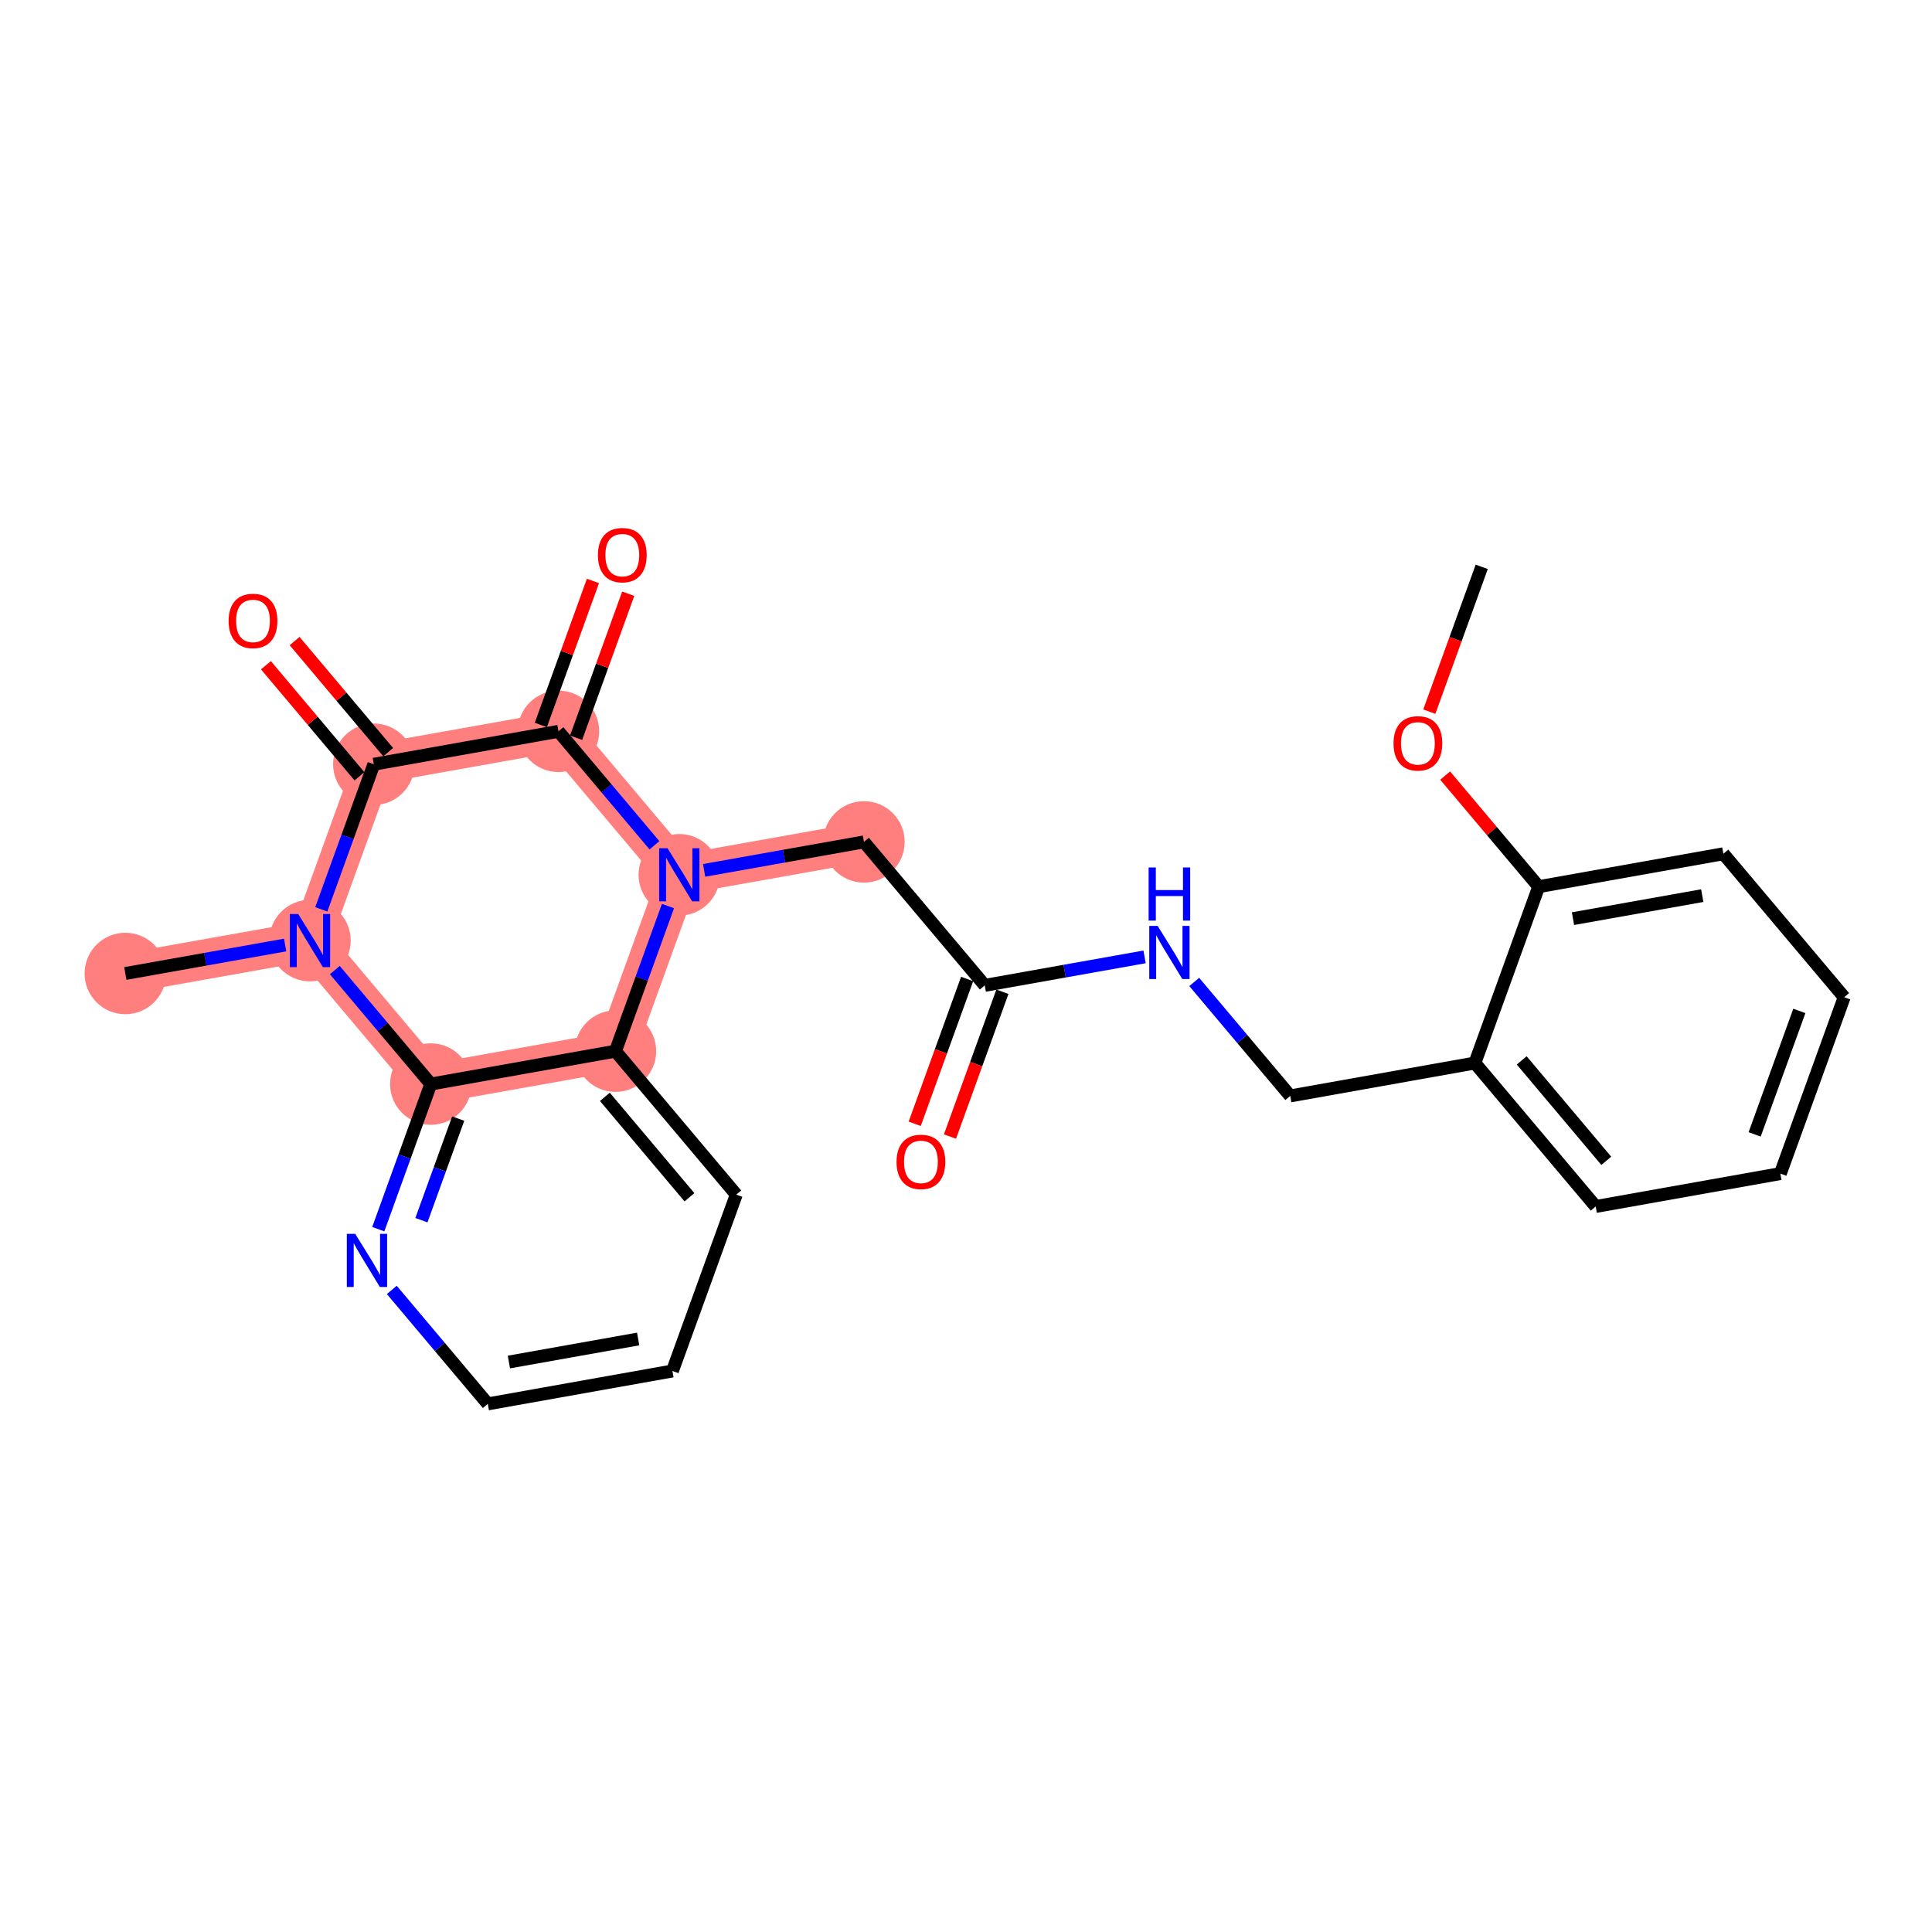 <?xml version='1.0' encoding='iso-8859-1'?>
<svg version='1.1' baseProfile='full'
              xmlns='http://www.w3.org/2000/svg'
                      xmlns:rdkit='http://www.rdkit.org/xml'
                      xmlns:xlink='http://www.w3.org/1999/xlink'
                  xml:space='preserve'
width='300px' height='300px' viewBox='0 0 300 300'>
<!-- END OF HEADER -->
<rect style='opacity:1.0;fill:#FFFFFF;stroke:none' width='300' height='300' x='0' y='0'> </rect>
<rect style='opacity:1.0;fill:#FFFFFF;stroke:none' width='300' height='300' x='0' y='0'> </rect>
<path d='M 134.152,130.73 L 105.479,135.838' style='fill:none;fill-rule:evenodd;stroke:#FF7F7F;stroke-width:6.2px;stroke-linecap:butt;stroke-linejoin:miter;stroke-opacity:1' />
<path d='M 105.479,135.838 L 86.719,113.561' style='fill:none;fill-rule:evenodd;stroke:#FF7F7F;stroke-width:6.2px;stroke-linecap:butt;stroke-linejoin:miter;stroke-opacity:1' />
<path d='M 105.479,135.838 L 95.567,163.224' style='fill:none;fill-rule:evenodd;stroke:#FF7F7F;stroke-width:6.2px;stroke-linecap:butt;stroke-linejoin:miter;stroke-opacity:1' />
<path d='M 86.719,113.561 L 58.046,118.67' style='fill:none;fill-rule:evenodd;stroke:#FF7F7F;stroke-width:6.2px;stroke-linecap:butt;stroke-linejoin:miter;stroke-opacity:1' />
<path d='M 58.046,118.67 L 48.134,146.055' style='fill:none;fill-rule:evenodd;stroke:#FF7F7F;stroke-width:6.2px;stroke-linecap:butt;stroke-linejoin:miter;stroke-opacity:1' />
<path d='M 48.134,146.055 L 19.461,151.164' style='fill:none;fill-rule:evenodd;stroke:#FF7F7F;stroke-width:6.2px;stroke-linecap:butt;stroke-linejoin:miter;stroke-opacity:1' />
<path d='M 48.134,146.055 L 66.894,168.332' style='fill:none;fill-rule:evenodd;stroke:#FF7F7F;stroke-width:6.2px;stroke-linecap:butt;stroke-linejoin:miter;stroke-opacity:1' />
<path d='M 66.894,168.332 L 95.567,163.224' style='fill:none;fill-rule:evenodd;stroke:#FF7F7F;stroke-width:6.2px;stroke-linecap:butt;stroke-linejoin:miter;stroke-opacity:1' />
<ellipse cx='134.152' cy='130.73' rx='5.825' ry='5.825'  style='fill:#FF7F7F;fill-rule:evenodd;stroke:#FF7F7F;stroke-width:1.0px;stroke-linecap:butt;stroke-linejoin:miter;stroke-opacity:1' />
<ellipse cx='105.479' cy='135.838' rx='5.825' ry='5.832'  style='fill:#FF7F7F;fill-rule:evenodd;stroke:#FF7F7F;stroke-width:1.0px;stroke-linecap:butt;stroke-linejoin:miter;stroke-opacity:1' />
<ellipse cx='86.719' cy='113.561' rx='5.825' ry='5.825'  style='fill:#FF7F7F;fill-rule:evenodd;stroke:#FF7F7F;stroke-width:1.0px;stroke-linecap:butt;stroke-linejoin:miter;stroke-opacity:1' />
<ellipse cx='58.046' cy='118.67' rx='5.825' ry='5.825'  style='fill:#FF7F7F;fill-rule:evenodd;stroke:#FF7F7F;stroke-width:1.0px;stroke-linecap:butt;stroke-linejoin:miter;stroke-opacity:1' />
<ellipse cx='48.134' cy='146.055' rx='5.825' ry='5.832'  style='fill:#FF7F7F;fill-rule:evenodd;stroke:#FF7F7F;stroke-width:1.0px;stroke-linecap:butt;stroke-linejoin:miter;stroke-opacity:1' />
<ellipse cx='19.461' cy='151.164' rx='5.825' ry='5.825'  style='fill:#FF7F7F;fill-rule:evenodd;stroke:#FF7F7F;stroke-width:1.0px;stroke-linecap:butt;stroke-linejoin:miter;stroke-opacity:1' />
<ellipse cx='66.894' cy='168.332' rx='5.825' ry='5.825'  style='fill:#FF7F7F;fill-rule:evenodd;stroke:#FF7F7F;stroke-width:1.0px;stroke-linecap:butt;stroke-linejoin:miter;stroke-opacity:1' />
<ellipse cx='95.567' cy='163.224' rx='5.825' ry='5.825'  style='fill:#FF7F7F;fill-rule:evenodd;stroke:#FF7F7F;stroke-width:1.0px;stroke-linecap:butt;stroke-linejoin:miter;stroke-opacity:1' />
<path class='bond-0 atom-0 atom-1' d='M 230.082,88.018 L 226.013,99.262' style='fill:none;fill-rule:evenodd;stroke:#000000;stroke-width:2.0px;stroke-linecap:butt;stroke-linejoin:miter;stroke-opacity:1' />
<path class='bond-0 atom-0 atom-1' d='M 226.013,99.262 L 221.943,110.505' style='fill:none;fill-rule:evenodd;stroke:#FF0000;stroke-width:2.0px;stroke-linecap:butt;stroke-linejoin:miter;stroke-opacity:1' />
<path class='bond-1 atom-1 atom-2' d='M 224.403,120.431 L 231.667,129.056' style='fill:none;fill-rule:evenodd;stroke:#FF0000;stroke-width:2.0px;stroke-linecap:butt;stroke-linejoin:miter;stroke-opacity:1' />
<path class='bond-1 atom-1 atom-2' d='M 231.667,129.056 L 238.93,137.681' style='fill:none;fill-rule:evenodd;stroke:#000000;stroke-width:2.0px;stroke-linecap:butt;stroke-linejoin:miter;stroke-opacity:1' />
<path class='bond-2 atom-2 atom-3' d='M 238.93,137.681 L 267.603,132.572' style='fill:none;fill-rule:evenodd;stroke:#000000;stroke-width:2.0px;stroke-linecap:butt;stroke-linejoin:miter;stroke-opacity:1' />
<path class='bond-2 atom-2 atom-3' d='M 244.253,142.649 L 264.324,139.073' style='fill:none;fill-rule:evenodd;stroke:#000000;stroke-width:2.0px;stroke-linecap:butt;stroke-linejoin:miter;stroke-opacity:1' />
<path class='bond-25 atom-7 atom-2' d='M 229.018,165.066 L 238.93,137.681' style='fill:none;fill-rule:evenodd;stroke:#000000;stroke-width:2.0px;stroke-linecap:butt;stroke-linejoin:miter;stroke-opacity:1' />
<path class='bond-3 atom-3 atom-4' d='M 267.603,132.572 L 286.364,154.849' style='fill:none;fill-rule:evenodd;stroke:#000000;stroke-width:2.0px;stroke-linecap:butt;stroke-linejoin:miter;stroke-opacity:1' />
<path class='bond-4 atom-4 atom-5' d='M 286.364,154.849 L 276.451,182.235' style='fill:none;fill-rule:evenodd;stroke:#000000;stroke-width:2.0px;stroke-linecap:butt;stroke-linejoin:miter;stroke-opacity:1' />
<path class='bond-4 atom-4 atom-5' d='M 279.4,156.975 L 272.461,176.145' style='fill:none;fill-rule:evenodd;stroke:#000000;stroke-width:2.0px;stroke-linecap:butt;stroke-linejoin:miter;stroke-opacity:1' />
<path class='bond-5 atom-5 atom-6' d='M 276.451,182.235 L 247.779,187.343' style='fill:none;fill-rule:evenodd;stroke:#000000;stroke-width:2.0px;stroke-linecap:butt;stroke-linejoin:miter;stroke-opacity:1' />
<path class='bond-6 atom-6 atom-7' d='M 247.779,187.343 L 229.018,165.066' style='fill:none;fill-rule:evenodd;stroke:#000000;stroke-width:2.0px;stroke-linecap:butt;stroke-linejoin:miter;stroke-opacity:1' />
<path class='bond-6 atom-6 atom-7' d='M 249.42,180.25 L 236.288,164.656' style='fill:none;fill-rule:evenodd;stroke:#000000;stroke-width:2.0px;stroke-linecap:butt;stroke-linejoin:miter;stroke-opacity:1' />
<path class='bond-7 atom-7 atom-8' d='M 229.018,165.066 L 200.346,170.175' style='fill:none;fill-rule:evenodd;stroke:#000000;stroke-width:2.0px;stroke-linecap:butt;stroke-linejoin:miter;stroke-opacity:1' />
<path class='bond-8 atom-8 atom-9' d='M 200.346,170.175 L 192.893,161.326' style='fill:none;fill-rule:evenodd;stroke:#000000;stroke-width:2.0px;stroke-linecap:butt;stroke-linejoin:miter;stroke-opacity:1' />
<path class='bond-8 atom-8 atom-9' d='M 192.893,161.326 L 185.441,152.477' style='fill:none;fill-rule:evenodd;stroke:#0000FF;stroke-width:2.0px;stroke-linecap:butt;stroke-linejoin:miter;stroke-opacity:1' />
<path class='bond-9 atom-9 atom-10' d='M 177.729,148.585 L 165.321,150.796' style='fill:none;fill-rule:evenodd;stroke:#0000FF;stroke-width:2.0px;stroke-linecap:butt;stroke-linejoin:miter;stroke-opacity:1' />
<path class='bond-9 atom-9 atom-10' d='M 165.321,150.796 L 152.912,153.007' style='fill:none;fill-rule:evenodd;stroke:#000000;stroke-width:2.0px;stroke-linecap:butt;stroke-linejoin:miter;stroke-opacity:1' />
<path class='bond-10 atom-10 atom-11' d='M 150.174,152.015 L 146.104,163.259' style='fill:none;fill-rule:evenodd;stroke:#000000;stroke-width:2.0px;stroke-linecap:butt;stroke-linejoin:miter;stroke-opacity:1' />
<path class='bond-10 atom-10 atom-11' d='M 146.104,163.259 L 142.035,174.502' style='fill:none;fill-rule:evenodd;stroke:#FF0000;stroke-width:2.0px;stroke-linecap:butt;stroke-linejoin:miter;stroke-opacity:1' />
<path class='bond-10 atom-10 atom-11' d='M 155.651,153.998 L 151.581,165.241' style='fill:none;fill-rule:evenodd;stroke:#000000;stroke-width:2.0px;stroke-linecap:butt;stroke-linejoin:miter;stroke-opacity:1' />
<path class='bond-10 atom-10 atom-11' d='M 151.581,165.241 L 147.512,176.485' style='fill:none;fill-rule:evenodd;stroke:#FF0000;stroke-width:2.0px;stroke-linecap:butt;stroke-linejoin:miter;stroke-opacity:1' />
<path class='bond-11 atom-10 atom-12' d='M 152.912,153.007 L 134.152,130.73' style='fill:none;fill-rule:evenodd;stroke:#000000;stroke-width:2.0px;stroke-linecap:butt;stroke-linejoin:miter;stroke-opacity:1' />
<path class='bond-12 atom-12 atom-13' d='M 134.152,130.73 L 121.744,132.94' style='fill:none;fill-rule:evenodd;stroke:#000000;stroke-width:2.0px;stroke-linecap:butt;stroke-linejoin:miter;stroke-opacity:1' />
<path class='bond-12 atom-12 atom-13' d='M 121.744,132.94 L 109.335,135.151' style='fill:none;fill-rule:evenodd;stroke:#0000FF;stroke-width:2.0px;stroke-linecap:butt;stroke-linejoin:miter;stroke-opacity:1' />
<path class='bond-13 atom-13 atom-14' d='M 101.623,131.259 L 94.171,122.41' style='fill:none;fill-rule:evenodd;stroke:#0000FF;stroke-width:2.0px;stroke-linecap:butt;stroke-linejoin:miter;stroke-opacity:1' />
<path class='bond-13 atom-13 atom-14' d='M 94.171,122.41 L 86.719,113.561' style='fill:none;fill-rule:evenodd;stroke:#000000;stroke-width:2.0px;stroke-linecap:butt;stroke-linejoin:miter;stroke-opacity:1' />
<path class='bond-26 atom-25 atom-13' d='M 95.567,163.224 L 99.645,151.957' style='fill:none;fill-rule:evenodd;stroke:#000000;stroke-width:2.0px;stroke-linecap:butt;stroke-linejoin:miter;stroke-opacity:1' />
<path class='bond-26 atom-25 atom-13' d='M 99.645,151.957 L 103.723,140.69' style='fill:none;fill-rule:evenodd;stroke:#0000FF;stroke-width:2.0px;stroke-linecap:butt;stroke-linejoin:miter;stroke-opacity:1' />
<path class='bond-14 atom-14 atom-15' d='M 89.457,114.552 L 93.504,103.373' style='fill:none;fill-rule:evenodd;stroke:#000000;stroke-width:2.0px;stroke-linecap:butt;stroke-linejoin:miter;stroke-opacity:1' />
<path class='bond-14 atom-14 atom-15' d='M 93.504,103.373 L 97.55,92.194' style='fill:none;fill-rule:evenodd;stroke:#FF0000;stroke-width:2.0px;stroke-linecap:butt;stroke-linejoin:miter;stroke-opacity:1' />
<path class='bond-14 atom-14 atom-15' d='M 83.98,112.57 L 88.026,101.391' style='fill:none;fill-rule:evenodd;stroke:#000000;stroke-width:2.0px;stroke-linecap:butt;stroke-linejoin:miter;stroke-opacity:1' />
<path class='bond-14 atom-14 atom-15' d='M 88.026,101.391 L 92.073,90.211' style='fill:none;fill-rule:evenodd;stroke:#FF0000;stroke-width:2.0px;stroke-linecap:butt;stroke-linejoin:miter;stroke-opacity:1' />
<path class='bond-15 atom-14 atom-16' d='M 86.719,113.561 L 58.046,118.67' style='fill:none;fill-rule:evenodd;stroke:#000000;stroke-width:2.0px;stroke-linecap:butt;stroke-linejoin:miter;stroke-opacity:1' />
<path class='bond-16 atom-16 atom-17' d='M 60.274,116.794 L 53.01,108.169' style='fill:none;fill-rule:evenodd;stroke:#000000;stroke-width:2.0px;stroke-linecap:butt;stroke-linejoin:miter;stroke-opacity:1' />
<path class='bond-16 atom-16 atom-17' d='M 53.01,108.169 L 45.747,99.544' style='fill:none;fill-rule:evenodd;stroke:#FF0000;stroke-width:2.0px;stroke-linecap:butt;stroke-linejoin:miter;stroke-opacity:1' />
<path class='bond-16 atom-16 atom-17' d='M 55.818,120.546 L 48.555,111.921' style='fill:none;fill-rule:evenodd;stroke:#000000;stroke-width:2.0px;stroke-linecap:butt;stroke-linejoin:miter;stroke-opacity:1' />
<path class='bond-16 atom-16 atom-17' d='M 48.555,111.921 L 41.291,103.296' style='fill:none;fill-rule:evenodd;stroke:#FF0000;stroke-width:2.0px;stroke-linecap:butt;stroke-linejoin:miter;stroke-opacity:1' />
<path class='bond-17 atom-16 atom-18' d='M 58.046,118.67 L 53.968,129.937' style='fill:none;fill-rule:evenodd;stroke:#000000;stroke-width:2.0px;stroke-linecap:butt;stroke-linejoin:miter;stroke-opacity:1' />
<path class='bond-17 atom-16 atom-18' d='M 53.968,129.937 L 49.89,141.203' style='fill:none;fill-rule:evenodd;stroke:#0000FF;stroke-width:2.0px;stroke-linecap:butt;stroke-linejoin:miter;stroke-opacity:1' />
<path class='bond-18 atom-18 atom-19' d='M 44.278,146.742 L 31.869,148.953' style='fill:none;fill-rule:evenodd;stroke:#0000FF;stroke-width:2.0px;stroke-linecap:butt;stroke-linejoin:miter;stroke-opacity:1' />
<path class='bond-18 atom-18 atom-19' d='M 31.869,148.953 L 19.461,151.164' style='fill:none;fill-rule:evenodd;stroke:#000000;stroke-width:2.0px;stroke-linecap:butt;stroke-linejoin:miter;stroke-opacity:1' />
<path class='bond-19 atom-18 atom-20' d='M 51.99,150.634 L 59.442,159.483' style='fill:none;fill-rule:evenodd;stroke:#0000FF;stroke-width:2.0px;stroke-linecap:butt;stroke-linejoin:miter;stroke-opacity:1' />
<path class='bond-19 atom-18 atom-20' d='M 59.442,159.483 L 66.894,168.332' style='fill:none;fill-rule:evenodd;stroke:#000000;stroke-width:2.0px;stroke-linecap:butt;stroke-linejoin:miter;stroke-opacity:1' />
<path class='bond-20 atom-20 atom-21' d='M 66.894,168.332 L 62.816,179.599' style='fill:none;fill-rule:evenodd;stroke:#000000;stroke-width:2.0px;stroke-linecap:butt;stroke-linejoin:miter;stroke-opacity:1' />
<path class='bond-20 atom-20 atom-21' d='M 62.816,179.599 L 58.738,190.866' style='fill:none;fill-rule:evenodd;stroke:#0000FF;stroke-width:2.0px;stroke-linecap:butt;stroke-linejoin:miter;stroke-opacity:1' />
<path class='bond-20 atom-20 atom-21' d='M 71.148,173.695 L 68.293,181.582' style='fill:none;fill-rule:evenodd;stroke:#000000;stroke-width:2.0px;stroke-linecap:butt;stroke-linejoin:miter;stroke-opacity:1' />
<path class='bond-20 atom-20 atom-21' d='M 68.293,181.582 L 65.439,189.468' style='fill:none;fill-rule:evenodd;stroke:#0000FF;stroke-width:2.0px;stroke-linecap:butt;stroke-linejoin:miter;stroke-opacity:1' />
<path class='bond-27 atom-25 atom-20' d='M 95.567,163.224 L 66.894,168.332' style='fill:none;fill-rule:evenodd;stroke:#000000;stroke-width:2.0px;stroke-linecap:butt;stroke-linejoin:miter;stroke-opacity:1' />
<path class='bond-21 atom-21 atom-22' d='M 60.838,200.297 L 68.29,209.146' style='fill:none;fill-rule:evenodd;stroke:#0000FF;stroke-width:2.0px;stroke-linecap:butt;stroke-linejoin:miter;stroke-opacity:1' />
<path class='bond-21 atom-21 atom-22' d='M 68.29,209.146 L 75.743,217.995' style='fill:none;fill-rule:evenodd;stroke:#000000;stroke-width:2.0px;stroke-linecap:butt;stroke-linejoin:miter;stroke-opacity:1' />
<path class='bond-22 atom-22 atom-23' d='M 75.743,217.995 L 104.415,212.886' style='fill:none;fill-rule:evenodd;stroke:#000000;stroke-width:2.0px;stroke-linecap:butt;stroke-linejoin:miter;stroke-opacity:1' />
<path class='bond-22 atom-22 atom-23' d='M 79.022,211.494 L 99.093,207.918' style='fill:none;fill-rule:evenodd;stroke:#000000;stroke-width:2.0px;stroke-linecap:butt;stroke-linejoin:miter;stroke-opacity:1' />
<path class='bond-23 atom-23 atom-24' d='M 104.415,212.886 L 114.328,185.501' style='fill:none;fill-rule:evenodd;stroke:#000000;stroke-width:2.0px;stroke-linecap:butt;stroke-linejoin:miter;stroke-opacity:1' />
<path class='bond-24 atom-24 atom-25' d='M 114.328,185.501 L 95.567,163.224' style='fill:none;fill-rule:evenodd;stroke:#000000;stroke-width:2.0px;stroke-linecap:butt;stroke-linejoin:miter;stroke-opacity:1' />
<path class='bond-24 atom-24 atom-25' d='M 107.058,185.911 L 93.926,170.317' style='fill:none;fill-rule:evenodd;stroke:#000000;stroke-width:2.0px;stroke-linecap:butt;stroke-linejoin:miter;stroke-opacity:1' />
<path  class='atom-1' d='M 216.384 115.427
Q 216.384 113.447, 217.362 112.34
Q 218.341 111.233, 220.17 111.233
Q 221.999 111.233, 222.978 112.34
Q 223.956 113.447, 223.956 115.427
Q 223.956 117.431, 222.966 118.573
Q 221.976 119.703, 220.17 119.703
Q 218.353 119.703, 217.362 118.573
Q 216.384 117.443, 216.384 115.427
M 220.17 118.771
Q 221.428 118.771, 222.104 117.932
Q 222.791 117.081, 222.791 115.427
Q 222.791 113.808, 222.104 112.992
Q 221.428 112.165, 220.17 112.165
Q 218.912 112.165, 218.224 112.981
Q 217.549 113.796, 217.549 115.427
Q 217.549 117.093, 218.224 117.932
Q 218.912 118.771, 220.17 118.771
' fill='#FF0000'/>
<path  class='atom-9' d='M 179.762 143.774
L 182.465 148.143
Q 182.733 148.574, 183.164 149.354
Q 183.595 150.135, 183.618 150.181
L 183.618 143.774
L 184.713 143.774
L 184.713 152.022
L 183.583 152.022
L 180.682 147.246
Q 180.344 146.686, 179.983 146.046
Q 179.634 145.405, 179.529 145.207
L 179.529 152.022
L 178.457 152.022
L 178.457 143.774
L 179.762 143.774
' fill='#0000FF'/>
<path  class='atom-9' d='M 178.358 134.701
L 179.477 134.701
L 179.477 138.208
L 183.694 138.208
L 183.694 134.701
L 184.812 134.701
L 184.812 142.949
L 183.694 142.949
L 183.694 139.14
L 179.477 139.14
L 179.477 142.949
L 178.358 142.949
L 178.358 134.701
' fill='#0000FF'/>
<path  class='atom-11' d='M 139.214 180.415
Q 139.214 178.435, 140.193 177.328
Q 141.171 176.222, 143 176.222
Q 144.829 176.222, 145.808 177.328
Q 146.786 178.435, 146.786 180.415
Q 146.786 182.419, 145.796 183.561
Q 144.806 184.691, 143 184.691
Q 141.183 184.691, 140.193 183.561
Q 139.214 182.431, 139.214 180.415
M 143 183.759
Q 144.258 183.759, 144.934 182.92
Q 145.621 182.07, 145.621 180.415
Q 145.621 178.796, 144.934 177.981
Q 144.258 177.154, 143 177.154
Q 141.742 177.154, 141.055 177.969
Q 140.379 178.785, 140.379 180.415
Q 140.379 182.081, 141.055 182.92
Q 141.742 183.759, 143 183.759
' fill='#FF0000'/>
<path  class='atom-13' d='M 103.656 131.714
L 106.359 136.083
Q 106.627 136.514, 107.058 137.294
Q 107.489 138.075, 107.512 138.122
L 107.512 131.714
L 108.607 131.714
L 108.607 139.962
L 107.477 139.962
L 104.576 135.186
Q 104.239 134.627, 103.877 133.986
Q 103.528 133.345, 103.423 133.147
L 103.423 139.962
L 102.351 139.962
L 102.351 131.714
L 103.656 131.714
' fill='#0000FF'/>
<path  class='atom-15' d='M 92.845 86.199
Q 92.845 84.219, 93.823 83.112
Q 94.802 82.005, 96.631 82.005
Q 98.46 82.005, 99.439 83.112
Q 100.417 84.219, 100.417 86.199
Q 100.417 88.203, 99.427 89.344
Q 98.437 90.474, 96.631 90.474
Q 94.814 90.474, 93.823 89.344
Q 92.845 88.214, 92.845 86.199
M 96.631 89.542
Q 97.889 89.542, 98.565 88.704
Q 99.252 87.853, 99.252 86.199
Q 99.252 84.58, 98.565 83.764
Q 97.889 82.937, 96.631 82.937
Q 95.373 82.937, 94.685 83.753
Q 94.01 84.568, 94.01 86.199
Q 94.01 87.865, 94.685 88.704
Q 95.373 89.542, 96.631 89.542
' fill='#FF0000'/>
<path  class='atom-17' d='M 35.499 96.416
Q 35.499 94.436, 36.478 93.329
Q 37.457 92.222, 39.286 92.222
Q 41.115 92.222, 42.093 93.329
Q 43.072 94.436, 43.072 96.416
Q 43.072 98.42, 42.081 99.562
Q 41.091 100.692, 39.286 100.692
Q 37.468 100.692, 36.478 99.562
Q 35.499 98.431, 35.499 96.416
M 39.286 99.76
Q 40.544 99.76, 41.219 98.921
Q 41.907 98.07, 41.907 96.416
Q 41.907 94.797, 41.219 93.981
Q 40.544 93.154, 39.286 93.154
Q 38.027 93.154, 37.34 93.97
Q 36.664 94.785, 36.664 96.416
Q 36.664 98.082, 37.34 98.921
Q 38.027 99.76, 39.286 99.76
' fill='#FF0000'/>
<path  class='atom-18' d='M 46.311 141.931
L 49.013 146.3
Q 49.281 146.731, 49.712 147.512
Q 50.144 148.292, 50.167 148.339
L 50.167 141.931
L 51.262 141.931
L 51.262 150.179
L 50.132 150.179
L 47.231 145.403
Q 46.893 144.844, 46.532 144.203
Q 46.183 143.562, 46.078 143.364
L 46.078 150.179
L 45.006 150.179
L 45.006 141.931
L 46.311 141.931
' fill='#0000FF'/>
<path  class='atom-21' d='M 55.159 191.594
L 57.862 195.963
Q 58.13 196.394, 58.561 197.174
Q 58.992 197.955, 59.015 198.001
L 59.015 191.594
L 60.11 191.594
L 60.11 199.842
L 58.98 199.842
L 56.079 195.066
Q 55.742 194.506, 55.38 193.866
Q 55.031 193.225, 54.926 193.027
L 54.926 199.842
L 53.854 199.842
L 53.854 191.594
L 55.159 191.594
' fill='#0000FF'/>
</svg>
